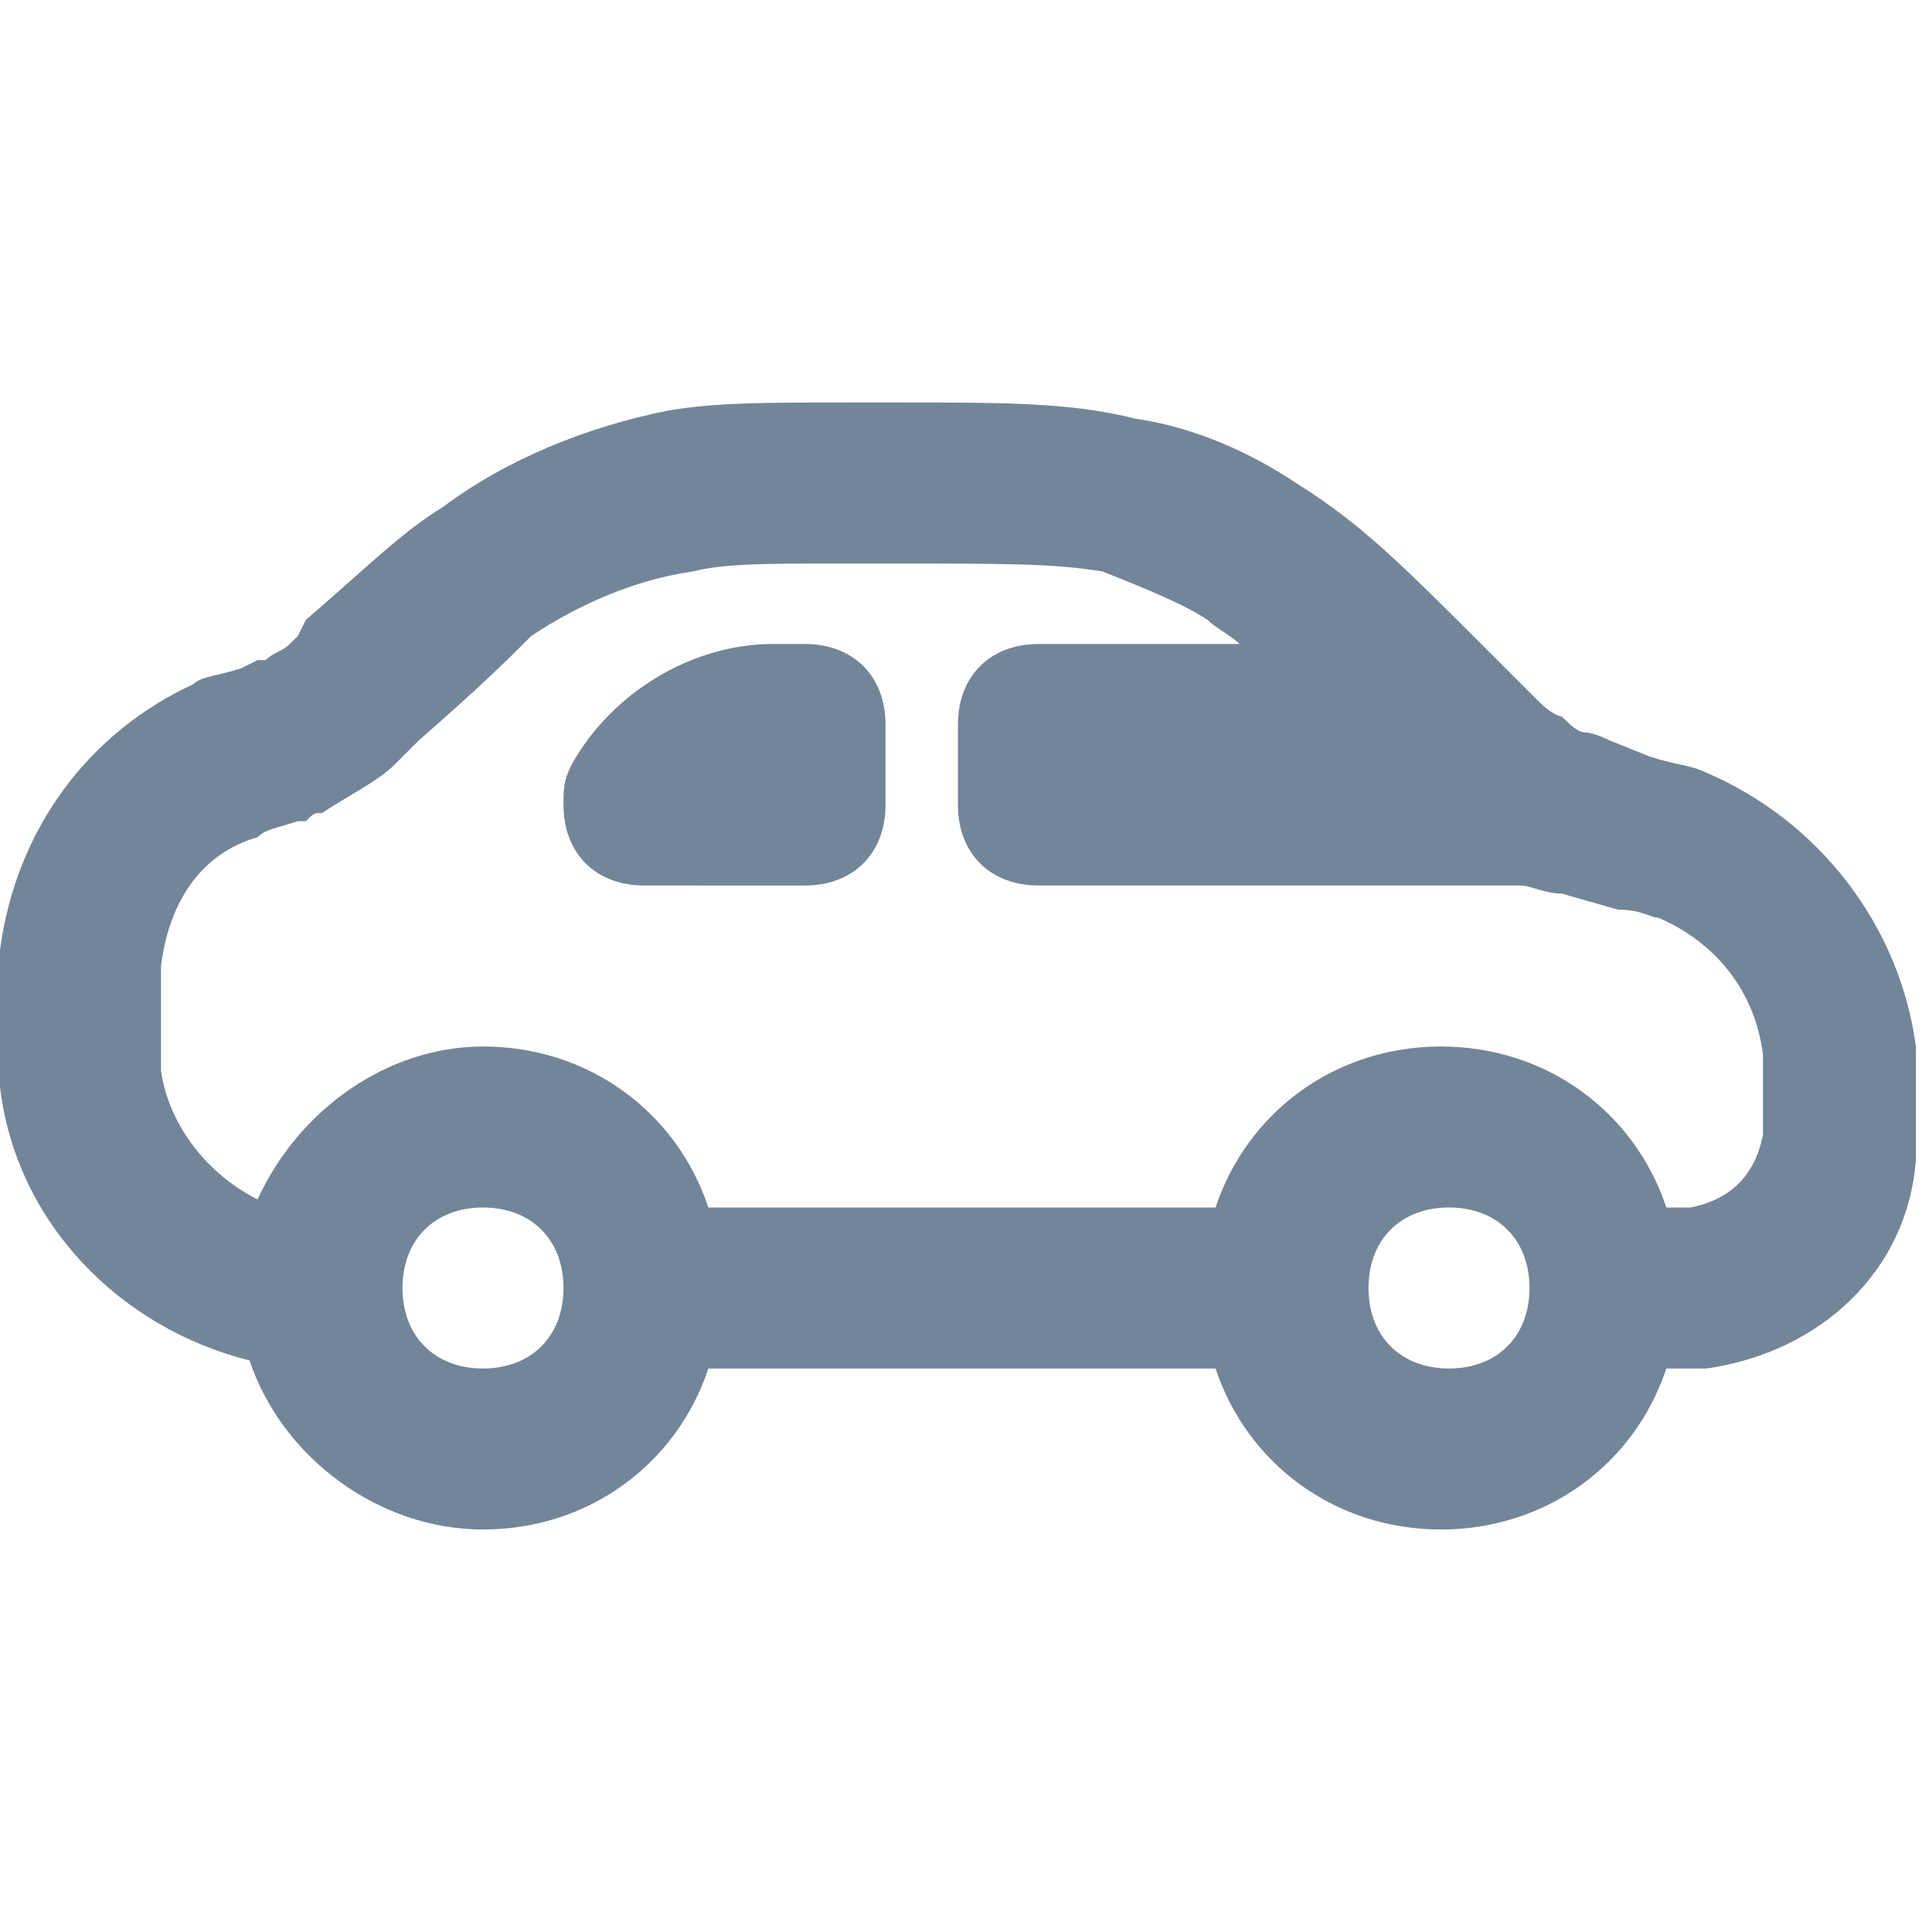 <?xml version="1.0" encoding="utf-8"?>
<!-- Generator: Adobe Illustrator 21.1.0, SVG Export Plug-In . SVG Version: 6.00 Build 0)  -->
<svg version="1.1" id="Layer_1" xmlns="http://www.w3.org/2000/svg" xmlns:xlink="http://www.w3.org/1999/xlink" x="0px" y="0px"
	 viewBox="0 0 24 24" style="enable-background:new 0 0 24 24;" xml:space="preserve">
<style type="text/css">
	.st0{fill-rule:evenodd;clip-rule:evenodd;fill:#738598;}
</style>
<path id="Car" class="st0" d="M19.1,8.7L18.4,8c-1-1-1.5-1.5-2.3-2c-0.6-0.4-1.3-0.7-2-0.8C13.3,5,12.5,5,11.2,5l-0.7,0
	c-1,0-1.6,0-2.2,0.1c-1,0.2-2,0.6-2.8,1.2C5,6.6,4.5,7.1,3.8,7.7L3.7,7.9C3.6,8,3.6,8,3.6,8C3.5,8.1,3.4,8.1,3.3,8.2c0,0,0,0-0.1,0
	L3,8.3C2.7,8.4,2.5,8.4,2.4,8.5C1.1,9.1,0.2,10.3,0,11.8c0,0.2,0,0.4,0,0.7l0,0.1c0,0.4,0,0.7,0,0.9c0.2,1.7,1.5,3,3.1,3.4
	C3.5,18.1,4.7,19,6,19c1.3,0,2.4-0.8,2.8-2h6.3c0.4,1.2,1.5,2,2.8,2c1.3,0,2.4-0.8,2.8-2c0.2,0,0.4,0,0.5,0c1.4-0.2,2.5-1.2,2.6-2.6
	c0-0.2,0-0.4,0-0.6v-0.1c0-0.3,0-0.5,0-0.7c-0.2-1.5-1.2-2.8-2.6-3.4c-0.2-0.1-0.4-0.1-0.7-0.2L20,9.2c-0.2-0.1-0.3-0.1-0.3-0.1
	c-0.1,0-0.2-0.1-0.3-0.2C19.4,8.9,19.3,8.9,19.1,8.7z M17,16c0-0.6,0.4-1,1-1c0.6,0,1,0.4,1,1c0,0.6-0.4,1-1,1
	C17.4,17,17,16.6,17,16z M5,16c0-0.6,0.4-1,1-1c0.6,0,1,0.4,1,1c0,0.6-0.4,1-1,1C5.4,17,5,16.6,5,16z M13.7,7.1C13.1,7,12.5,7,11,7
	h-0.5C9.5,7,9,7,8.6,7.1c-0.7,0.1-1.4,0.4-2,0.8C6.3,8.2,6,8.5,5.2,9.2L5.1,9.3C5,9.4,5,9.4,4.9,9.5C4.7,9.7,4.3,9.9,4,10.1
	c-0.1,0-0.1,0-0.2,0.1l-0.1,0c-0.3,0.1-0.4,0.1-0.5,0.2C2.5,10.6,2.1,11.2,2,12c0,0.1,0,0.2,0,0.6c0,0.5,0,0.6,0,0.7
	c0.1,0.7,0.6,1.3,1.2,1.6C3.7,13.8,4.8,13,6,13c1.3,0,2.4,0.8,2.8,2h6.3c0.4-1.2,1.5-2,2.8-2c1.3,0,2.4,0.8,2.8,2c0.2,0,0.3,0,0.3,0
	c0.5-0.1,0.8-0.4,0.9-0.9c0,0,0-0.1,0-0.4c0-0.4,0-0.5,0-0.6c-0.1-0.8-0.6-1.4-1.3-1.7c-0.1,0-0.2-0.1-0.5-0.1l-0.7-0.2
	c-0.2,0-0.4-0.1-0.5-0.1l0,0h-6c-0.6,0-1-0.4-1-1V9c0-0.6,0.4-1,1-1h2.5c-0.1-0.1-0.3-0.2-0.4-0.3C14.7,7.5,14.2,7.3,13.7,7.1z
	 M7,10c0-0.2,0-0.3,0.1-0.5C7.6,8.6,8.6,8,9.6,8H10c0.6,0,1,0.4,1,1v1c0,0.6-0.4,1-1,1H8C7.4,11,7,10.6,7,10z"/>
</svg>

